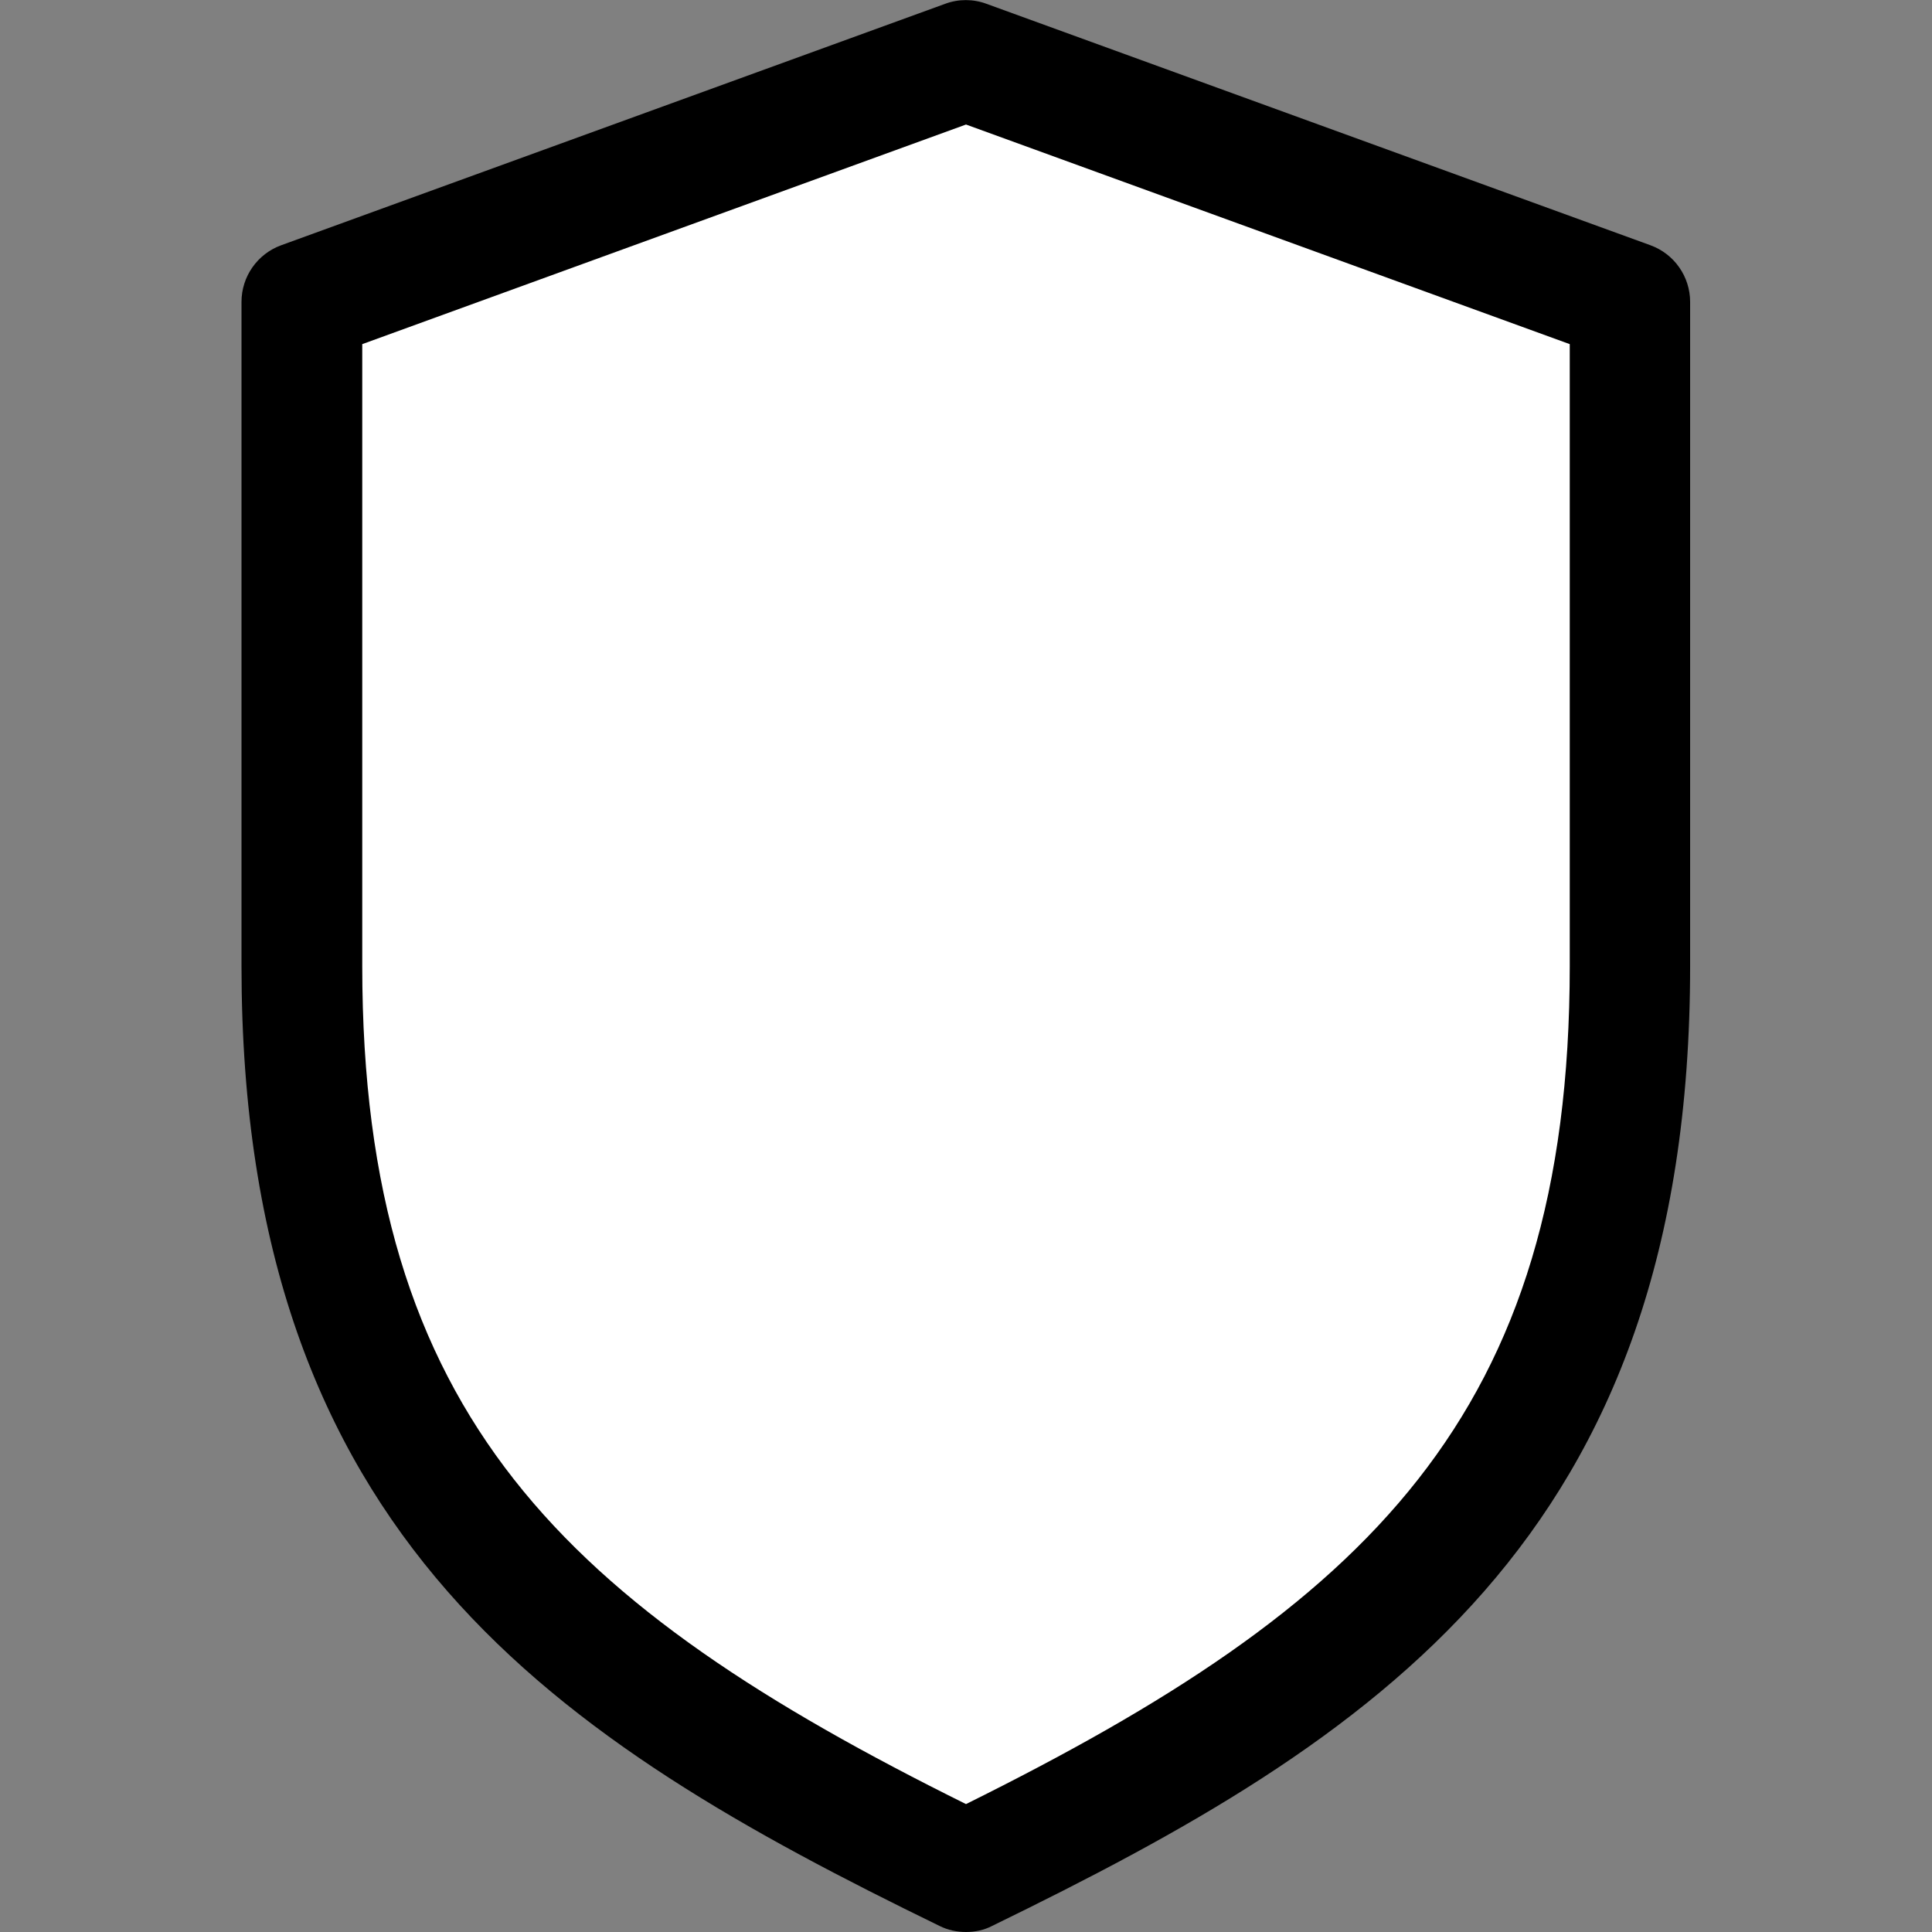 <?xml version="1.0" encoding="utf-8"?>
<!-- Generator: Adobe Illustrator 28.4.1, SVG Export Plug-In . SVG Version: 6.00 Build 0)  -->
<svg version="1.1" id="Capa_1" xmlns="http://www.w3.org/2000/svg" xmlns:xlink="http://www.w3.org/1999/xlink" x="0px" y="0px"
	 viewBox="0 0 512 512" style="enable-background:new 0 0 512 512;" xml:space="preserve">
<rect x="0" y="0" width="512" height="512" fill="#808080" stroke="none"/>
<style type="text/css">
	.st0{fill:#FFFFFF;}
</style>
<path class="st0" d="M77,81l173-63l92,31.5L437,81c0,0-9,234-10,239s-16,53-16,53l-29,45l-70,49l-56,30l-109-69l-35-62l-20-64
	l-6-104L77,81z"/>
<path d="M256,512c-2.4,0-4.8-0.5-7-1.6C147.8,461.1,64,407.9,64,256V80c0-6.7,4.2-12.7,10.5-15l176-64c3.5-1.3,7.4-1.3,10.9,0
	l176,64c6.3,2.3,10.5,8.3,10.5,15v176c0,151.9-83.8,205.1-185,254.4C260.8,511.5,258.4,512,256,512z M96,91.2V256
	c0,119.3,53.9,169.5,160,222.1C362.1,425.5,416,375.3,416,256V91.2L256,33L96,91.2L96,91.2z"/>
</svg>
